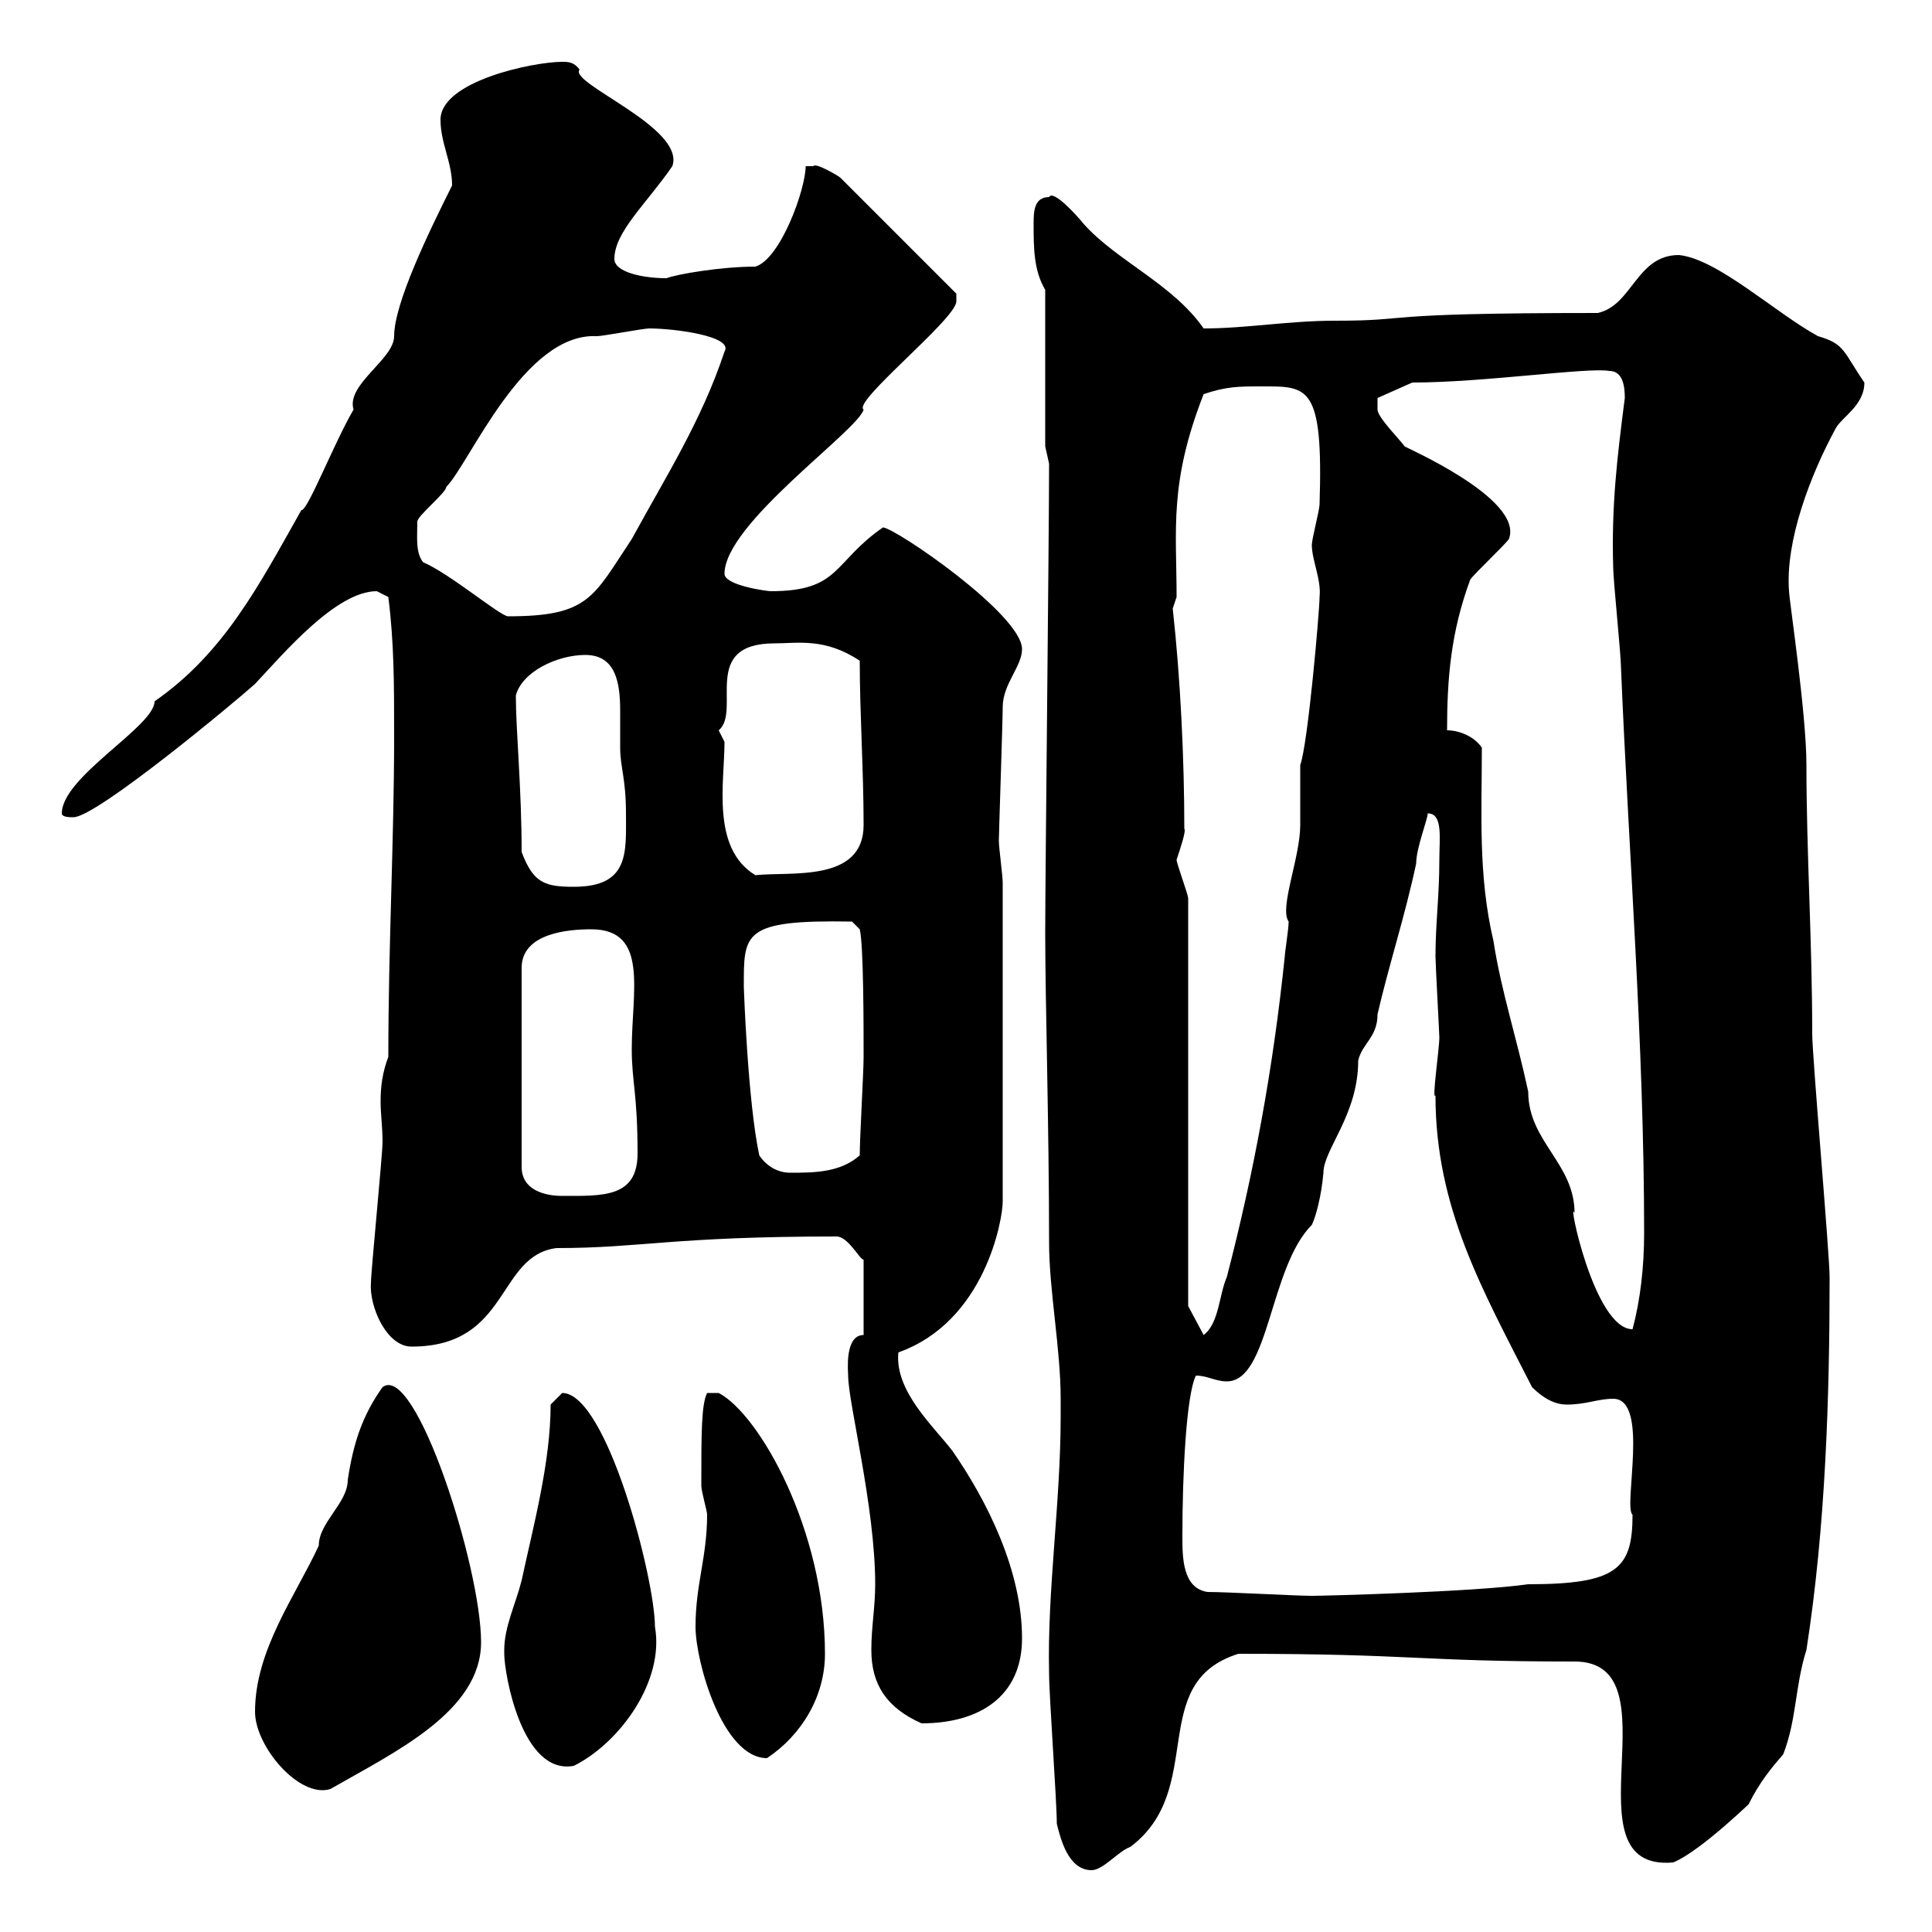 <svg xmlns="http://www.w3.org/2000/svg" xmlns:xlink="http://www.w3.org/1999/xlink" width="300" height="300"><path d="M164.10 283.20C164.70 285.60 165.90 290.40 169.50 290.40C171.30 290.40 173.70 287.40 175.50 286.80C187.50 277.80 177.90 261.30 192.30 256.80C219.60 256.80 220.20 258 244.50 258C260.70 258 242.70 290.70 259.80 289.20C264.30 287.40 273.30 278.40 271.50 280.20C273.30 276.60 275.10 274.50 276.90 272.40C279 267 278.70 261.90 280.50 256.20C283.50 237 284.10 216.60 284.10 198.30C284.10 194.70 281.40 164.10 281.40 160.50C281.40 146.10 280.50 132.30 280.50 118.80C280.50 110.70 277.80 93 277.80 91.80C277.20 84 281.10 73.80 285 66.60C285.90 64.80 289.50 63 289.50 59.40C286.20 54.60 286.50 53.40 282.30 52.20C275.70 48.60 266.70 40.20 260.70 39.60C254.10 39.60 253.50 47.40 248.10 48.60C212.10 48.60 220.20 49.80 207.30 49.80C200.10 49.80 193.50 51 186.90 51C182.10 44.10 173.40 40.50 168.30 34.80C167.10 33.30 163.50 29.40 162.90 30.60C160.50 30.60 160.50 33 160.50 34.80C160.50 38.40 160.50 42 162.30 45L162.30 69.30L162.90 72C162.90 83.10 162.30 136.20 162.30 144.90C162.30 155.10 162.90 175.20 162.90 192.90C162.90 200.40 164.70 209.40 164.70 217.20L164.70 219.90C164.70 233.40 162.60 246.90 162.90 259.80C162.90 263.40 164.10 279.60 164.10 283.20ZM39.60 265.80C39.60 271.20 46.50 279.30 51.30 277.80C61.20 272.10 74.70 265.80 74.70 255C74.70 243.30 64.50 211.50 59.40 215.40C56.40 219.60 54.90 223.80 54 229.80C54 233.40 49.50 236.40 49.50 240C45.90 247.80 39.60 256.20 39.60 265.80ZM78.30 256.20C78.30 256.20 78.30 256.80 78.30 256.80C78.30 259.80 81 275.70 89.10 274.20C96.30 270.60 103.20 261 101.70 252.60C101.70 245.10 94.20 216.30 87.30 216.30C87.30 216.30 85.50 218.10 85.50 218.10C85.50 227.10 82.80 237 81 245.40C80.10 249 78.30 252.60 78.30 256.20ZM108 252.60C108 258 112.20 273 119.10 273C124.50 269.40 128.10 263.40 128.10 256.80C128.10 237.60 117.90 219.60 111.60 216.30L109.80 216.30C108.90 218.10 108.90 222.60 108.90 230.70C108.90 231.60 109.80 234.60 109.80 235.20C109.80 241.80 108 246 108 252.60ZM135.30 256.20C135.30 261.60 137.70 265.20 143.10 267.60C152.10 267.60 158.70 263.40 158.70 254.40C158.70 243.90 153.30 233.10 147.90 225.30C144.90 221.40 138.90 216 139.50 210C153 205.20 155.70 189.30 155.70 186.60L155.70 137.10C155.70 135.90 155.10 131.70 155.10 130.50C155.10 129.60 155.70 111.90 155.70 109.80C155.70 106.20 158.70 103.50 158.70 100.80C158.70 95.40 138.90 81.90 137.10 81.90C129.30 87.30 130.50 91.80 119.70 91.80C119.10 91.80 112.50 90.90 112.50 89.10C112.50 81.30 133.20 66.90 134.10 63.60C132.30 62.40 148.50 49.50 148.50 46.80C148.50 46.80 148.50 45.60 148.50 45.60L130.50 27.60C130.20 27.30 126.60 25.20 126.30 25.80C126.30 25.80 125.10 25.80 125.10 25.80C125.10 29.40 121.20 40.20 117.30 41.40C111.90 41.40 105 42.60 103.50 43.20C99.90 43.20 95.40 42.30 95.40 40.20C95.40 36 100.50 31.50 104.40 25.80C106.50 19.80 88.20 12.90 90 10.80C89.10 9.60 88.20 9.60 87.30 9.60C82.80 9.60 68.40 12.60 68.40 18.60C68.40 22.20 70.20 25.20 70.20 28.80C66.60 36 61.20 47.10 61.20 52.20C61.20 55.80 53.70 59.70 54.90 63.60C51.90 68.70 47.70 79.50 46.80 79.20C40.20 90.90 34.80 101.40 24 108.90C24 112.80 9.60 120.60 9.60 126.30C9.60 126.90 10.80 126.90 11.40 126.90C15 126.90 36.60 108.90 39.60 106.20C44.10 101.40 52.20 91.80 58.50 91.80C58.50 91.80 60.30 92.70 60.30 92.70C61.20 99.90 61.20 106.20 61.20 114.30C61.20 130.50 60.30 146.70 60.30 164.10C59.40 166.50 59.10 168.60 59.10 171C59.10 173.10 59.40 174.90 59.40 177.30C59.40 179.40 57.60 197.40 57.60 199.20C57.30 202.80 60 209.10 63.90 209.10C79.20 209.10 77.10 195 86.40 193.80C99.60 193.80 104.40 192 129.90 192C131.70 192 133.50 195.60 134.10 195.60L134.10 207.30C131.10 207.30 131.70 213 131.70 213.60C131.70 217.80 135.90 234 135.90 246C135.90 249.60 135.30 252.60 135.30 256.20ZM187.50 247.20C183.60 246.60 183.60 241.80 183.60 238.50C183.60 228.90 184.20 216.60 185.70 213.60C187.50 213.60 188.70 214.50 190.50 214.50C197.10 214.50 197.10 196.80 203.70 190.20C204.30 189 205.20 185.70 205.50 182.10C205.50 178.50 210.90 173.10 210.90 164.70C211.50 162 213.90 161.10 213.90 157.50C215.70 149.70 218.10 142.50 219.90 134.10C219.90 131.70 221.70 127.20 221.70 126.30C224.10 126.30 223.50 130.20 223.50 133.50C223.50 139.20 222.90 143.40 222.90 148.50C222.90 149.70 223.50 160.50 223.50 161.10C223.50 162.90 222.30 171 222.90 170.10C222.90 187.50 230.10 200.10 237.90 215.40C239.70 217.20 241.50 218.10 243.30 218.10C246.30 218.10 248.10 217.20 250.50 217.20C256.20 217.20 252 234 253.50 235.20C253.50 243.60 251.10 246 237.30 246C228.90 247.20 205.50 247.80 203.70 247.80C201.30 247.80 190.50 247.20 187.50 247.20ZM184.50 202.80L184.50 139.50C184.50 138.90 182.70 134.10 182.70 133.50C183.30 131.70 184.20 129 183.90 128.70C183.90 117.90 183.30 105.30 182.10 94.50C182.10 94.50 182.70 92.70 182.70 92.70C182.70 82.20 181.50 75 186.90 61.20C190.50 60 192.30 60 195.90 60C203.10 60 205.50 59.70 204.90 78.30C204.90 79.20 203.70 83.70 203.70 84.60C203.70 87 205.20 90 204.90 92.70C204.90 94.80 203.10 115.50 201.90 118.80C201.90 119.70 201.90 126.90 201.90 128.10C201.90 133.20 198.60 141 200.10 143.10C200.10 144.30 199.50 147.90 199.50 148.50C197.70 165.90 194.70 182.10 190.50 198.30C189.30 201 189.30 205.50 186.90 207.30ZM230.10 116.10C228.90 114.30 226.50 113.40 224.70 113.40C224.70 105.30 225.30 98.10 228.30 90C228.90 89.10 233.70 84.60 234.30 83.70C236.70 77.40 217.80 69.30 218.10 69.30C217.50 68.40 213.90 64.80 213.90 63.60L213.90 61.80L219.30 59.40C230.40 59.40 246.60 57 249.90 57.60C252 57.60 252.30 60 252.30 61.80C251.10 71.10 250.20 78.60 250.50 88.20C250.50 90 251.70 101.70 251.70 103.50C252.90 132.60 255.30 162.30 255.30 191.40C255.30 196.80 254.70 201.90 253.50 206.40C247.50 206.40 243.30 185.40 244.50 188.40C244.50 180.60 237.30 177.30 237.30 169.50C235.50 161.10 233.10 153.90 231.90 146.10C229.50 135.90 230.10 126.30 230.10 116.10ZM91.80 144.30C100.80 144.30 98.10 153.90 98.10 162.90C98.10 168 99 169.80 99 179.10C99 186 93.60 185.70 87.30 185.70C84.60 185.70 81 184.80 81 181.20L81 150.30C81 144.90 88.20 144.30 91.80 144.30ZM117.90 179.40C116.10 171 115.50 153.30 115.50 153.30C115.50 144.90 115.20 142.80 132.30 143.10L133.50 144.30C134.10 146.70 134.10 159.30 134.10 164.10C134.10 166.50 133.50 176.70 133.50 179.40C130.50 182.10 126.30 182.10 122.70 182.10C120.90 182.10 119.10 181.20 117.90 179.40ZM81 132.30C81 122.40 80.10 113.40 80.10 108C81 104.40 86.40 101.70 90.90 101.70C95.70 101.70 96.30 106.20 96.30 110.40C96.30 112.50 96.30 114.60 96.30 116.10C96.30 119.10 97.20 120.90 97.20 126.30C97.20 132.30 97.80 137.70 89.10 137.70C84.60 137.70 82.80 137.10 81 132.30ZM112.50 115.20C112.50 115.20 111.60 113.40 111.60 113.40C115.20 110.40 108.60 99.90 120.30 99.90C123.90 99.90 128.10 99 133.50 102.60C133.50 110.70 134.10 119.70 134.10 128.10C134.10 137.10 122.70 135.30 117.30 135.90C110.40 131.70 112.50 121.50 112.50 115.20ZM65.70 87.30C64.50 85.80 64.80 83.40 64.80 81C64.80 80.10 69.30 76.50 69.30 75.60C72.90 72 81.30 51.60 92.70 52.20C93.60 52.20 99.90 51 100.80 51C104.70 51 114 52.20 112.50 54.60C108.90 65.40 103.50 73.80 98.10 83.70C92.10 92.70 91.50 95.70 78.90 95.70C77.70 95.70 69.90 89.10 65.70 87.30Z"/></svg>